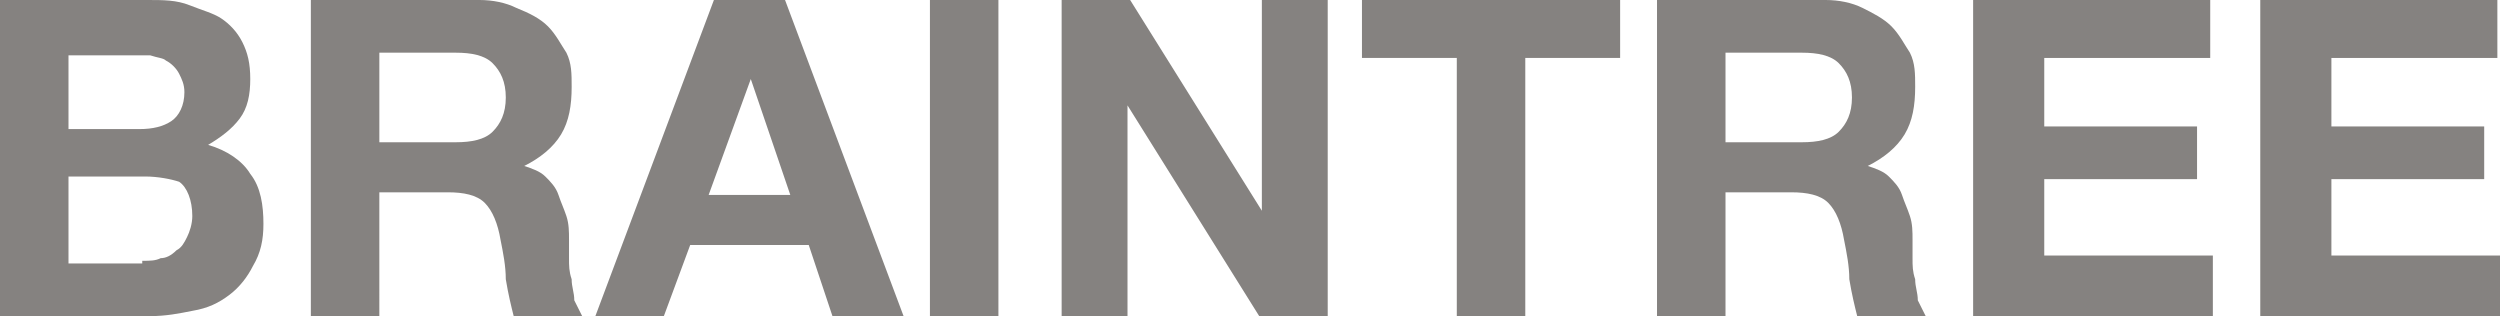 <?xml version="1.0" encoding="utf-8"?>
<!-- Generator: Adobe Illustrator 26.5.0, SVG Export Plug-In . SVG Version: 6.00 Build 0)  -->
<svg version="1.1" id="Capa_1" xmlns="http://www.w3.org/2000/svg" xmlns:xlink="http://www.w3.org/1999/xlink" x="0px" y="0px"
	 viewBox="0 0 94.9 12" style="enable-background:new 0 0 94.9 12;" xml:space="preserve">
<style type="text/css">
	.st0{fill:#858280;}
</style>
<g>
	<path class="st0" d="M5.6,0c0.6,0,1.1,0,1.6,0.2s0.9,0.3,1.2,0.5S9,1.2,9.2,1.6S9.5,2.4,9.5,3S9.4,4.1,9.1,4.5s-0.7,0.7-1.2,1
		c0.7,0.2,1.3,0.6,1.6,1.1C9.9,7.1,10,7.8,10,8.5c0,0.6-0.1,1.1-0.4,1.6c-0.2,0.4-0.5,0.8-0.9,1.1s-0.8,0.5-1.4,0.6
		c-0.5,0.1-1,0.2-1.6,0.2H0V0H5.6z M5.3,4.9c0.5,0,0.9-0.1,1.2-0.3S7,4,7,3.5C7,3.2,6.9,3,6.8,2.8S6.5,2.4,6.3,2.3
		C6.2,2.2,6,2.2,5.7,2.1c-0.2,0-0.4,0-0.6,0H2.6v2.8C2.6,4.9,5.3,4.9,5.3,4.9z M5.4,9.9c0.3,0,0.5,0,0.7-0.1c0.2,0,0.4-0.1,0.6-0.3
		C6.9,9.4,7,9.2,7.1,9s0.2-0.5,0.2-0.8c0-0.6-0.2-1.1-0.5-1.3C6.5,6.8,6,6.7,5.5,6.7H2.6V10h2.8C5.4,10,5.4,9.9,5.4,9.9z"/>
	<path class="st0" d="M18.2,0c0.5,0,1,0.1,1.4,0.3c0.5,0.2,0.9,0.4,1.2,0.7s0.5,0.7,0.7,1c0.2,0.4,0.2,0.8,0.2,1.3
		c0,0.7-0.1,1.3-0.4,1.8S20.5,6,19.9,6.3l0,0c0.3,0.1,0.6,0.2,0.8,0.4c0.2,0.2,0.4,0.4,0.5,0.7s0.2,0.5,0.3,0.8
		c0.1,0.3,0.1,0.6,0.1,0.9c0,0.2,0,0.4,0,0.7s0,0.5,0.1,0.8c0,0.3,0.1,0.5,0.1,0.8c0.1,0.2,0.2,0.4,0.3,0.6h-2.6
		c-0.1-0.4-0.2-0.8-0.3-1.4c0-0.5-0.1-1-0.2-1.5c-0.1-0.6-0.3-1.1-0.6-1.4c-0.3-0.3-0.8-0.4-1.4-0.4h-2.6V12h-2.6V0H18.2z M17.3,5.4
		c0.6,0,1.1-0.1,1.4-0.4s0.5-0.7,0.5-1.3s-0.2-1-0.5-1.3S17.9,2,17.3,2h-2.9v3.4H17.3z"/>
	<path class="st0" d="M29.8,0l4.5,12h-2.7l-0.9-2.7h-4.5l-1,2.7h-2.6l4.5-12H29.8z M30,7.4L28.5,3l0,0l-1.6,4.4H30z"/>
	<path class="st0" d="M37.9,0v12h-2.6V0H37.9z"/>
	<path class="st0" d="M42.9,0l5,8l0,0V0h2.5v12h-2.6l-5-8l0,0v8h-2.5V0H42.9z"/>
	<path class="st0" d="M51.7,2.2V0h9.8v2.2h-3.6V12h-2.6V2.2H51.7z"/>
	<path class="st0" d="M69.3,0c0.5,0,1,0.1,1.4,0.3s0.8,0.4,1.1,0.7c0.3,0.3,0.5,0.7,0.7,1c0.2,0.4,0.2,0.8,0.2,1.3
		c0,0.7-0.1,1.3-0.4,1.8S71.5,6,70.9,6.3l0,0c0.3,0.1,0.6,0.2,0.8,0.4c0.2,0.2,0.4,0.4,0.5,0.7s0.2,0.5,0.3,0.8
		c0.1,0.3,0.1,0.6,0.1,0.9c0,0.2,0,0.4,0,0.7s0,0.5,0.1,0.8c0,0.3,0.1,0.5,0.1,0.8c0.1,0.2,0.2,0.4,0.3,0.6h-2.6
		c-0.1-0.4-0.2-0.8-0.3-1.4c0-0.5-0.1-1-0.2-1.5c-0.1-0.6-0.3-1.1-0.6-1.4S68.6,7.3,68,7.3h-2.5V12h-2.6V0H69.3z M68.4,5.4
		c0.6,0,1.1-0.1,1.4-0.4s0.5-0.7,0.5-1.3s-0.2-1-0.5-1.3S69,2,68.4,2h-2.9v3.4H68.4z"/>
	<path class="st0" d="M83.9,0v2.2h-6.3v2.6h5.8v2h-5.8v2.9H84V12h-9.1V0H83.9z"/>
	<path class="st0" d="M94.8,0v2.2h-6.3v2.6h5.8v2h-5.8v2.9h6.4V12h-9.1V0H94.8z"/>
</g>
</svg>

